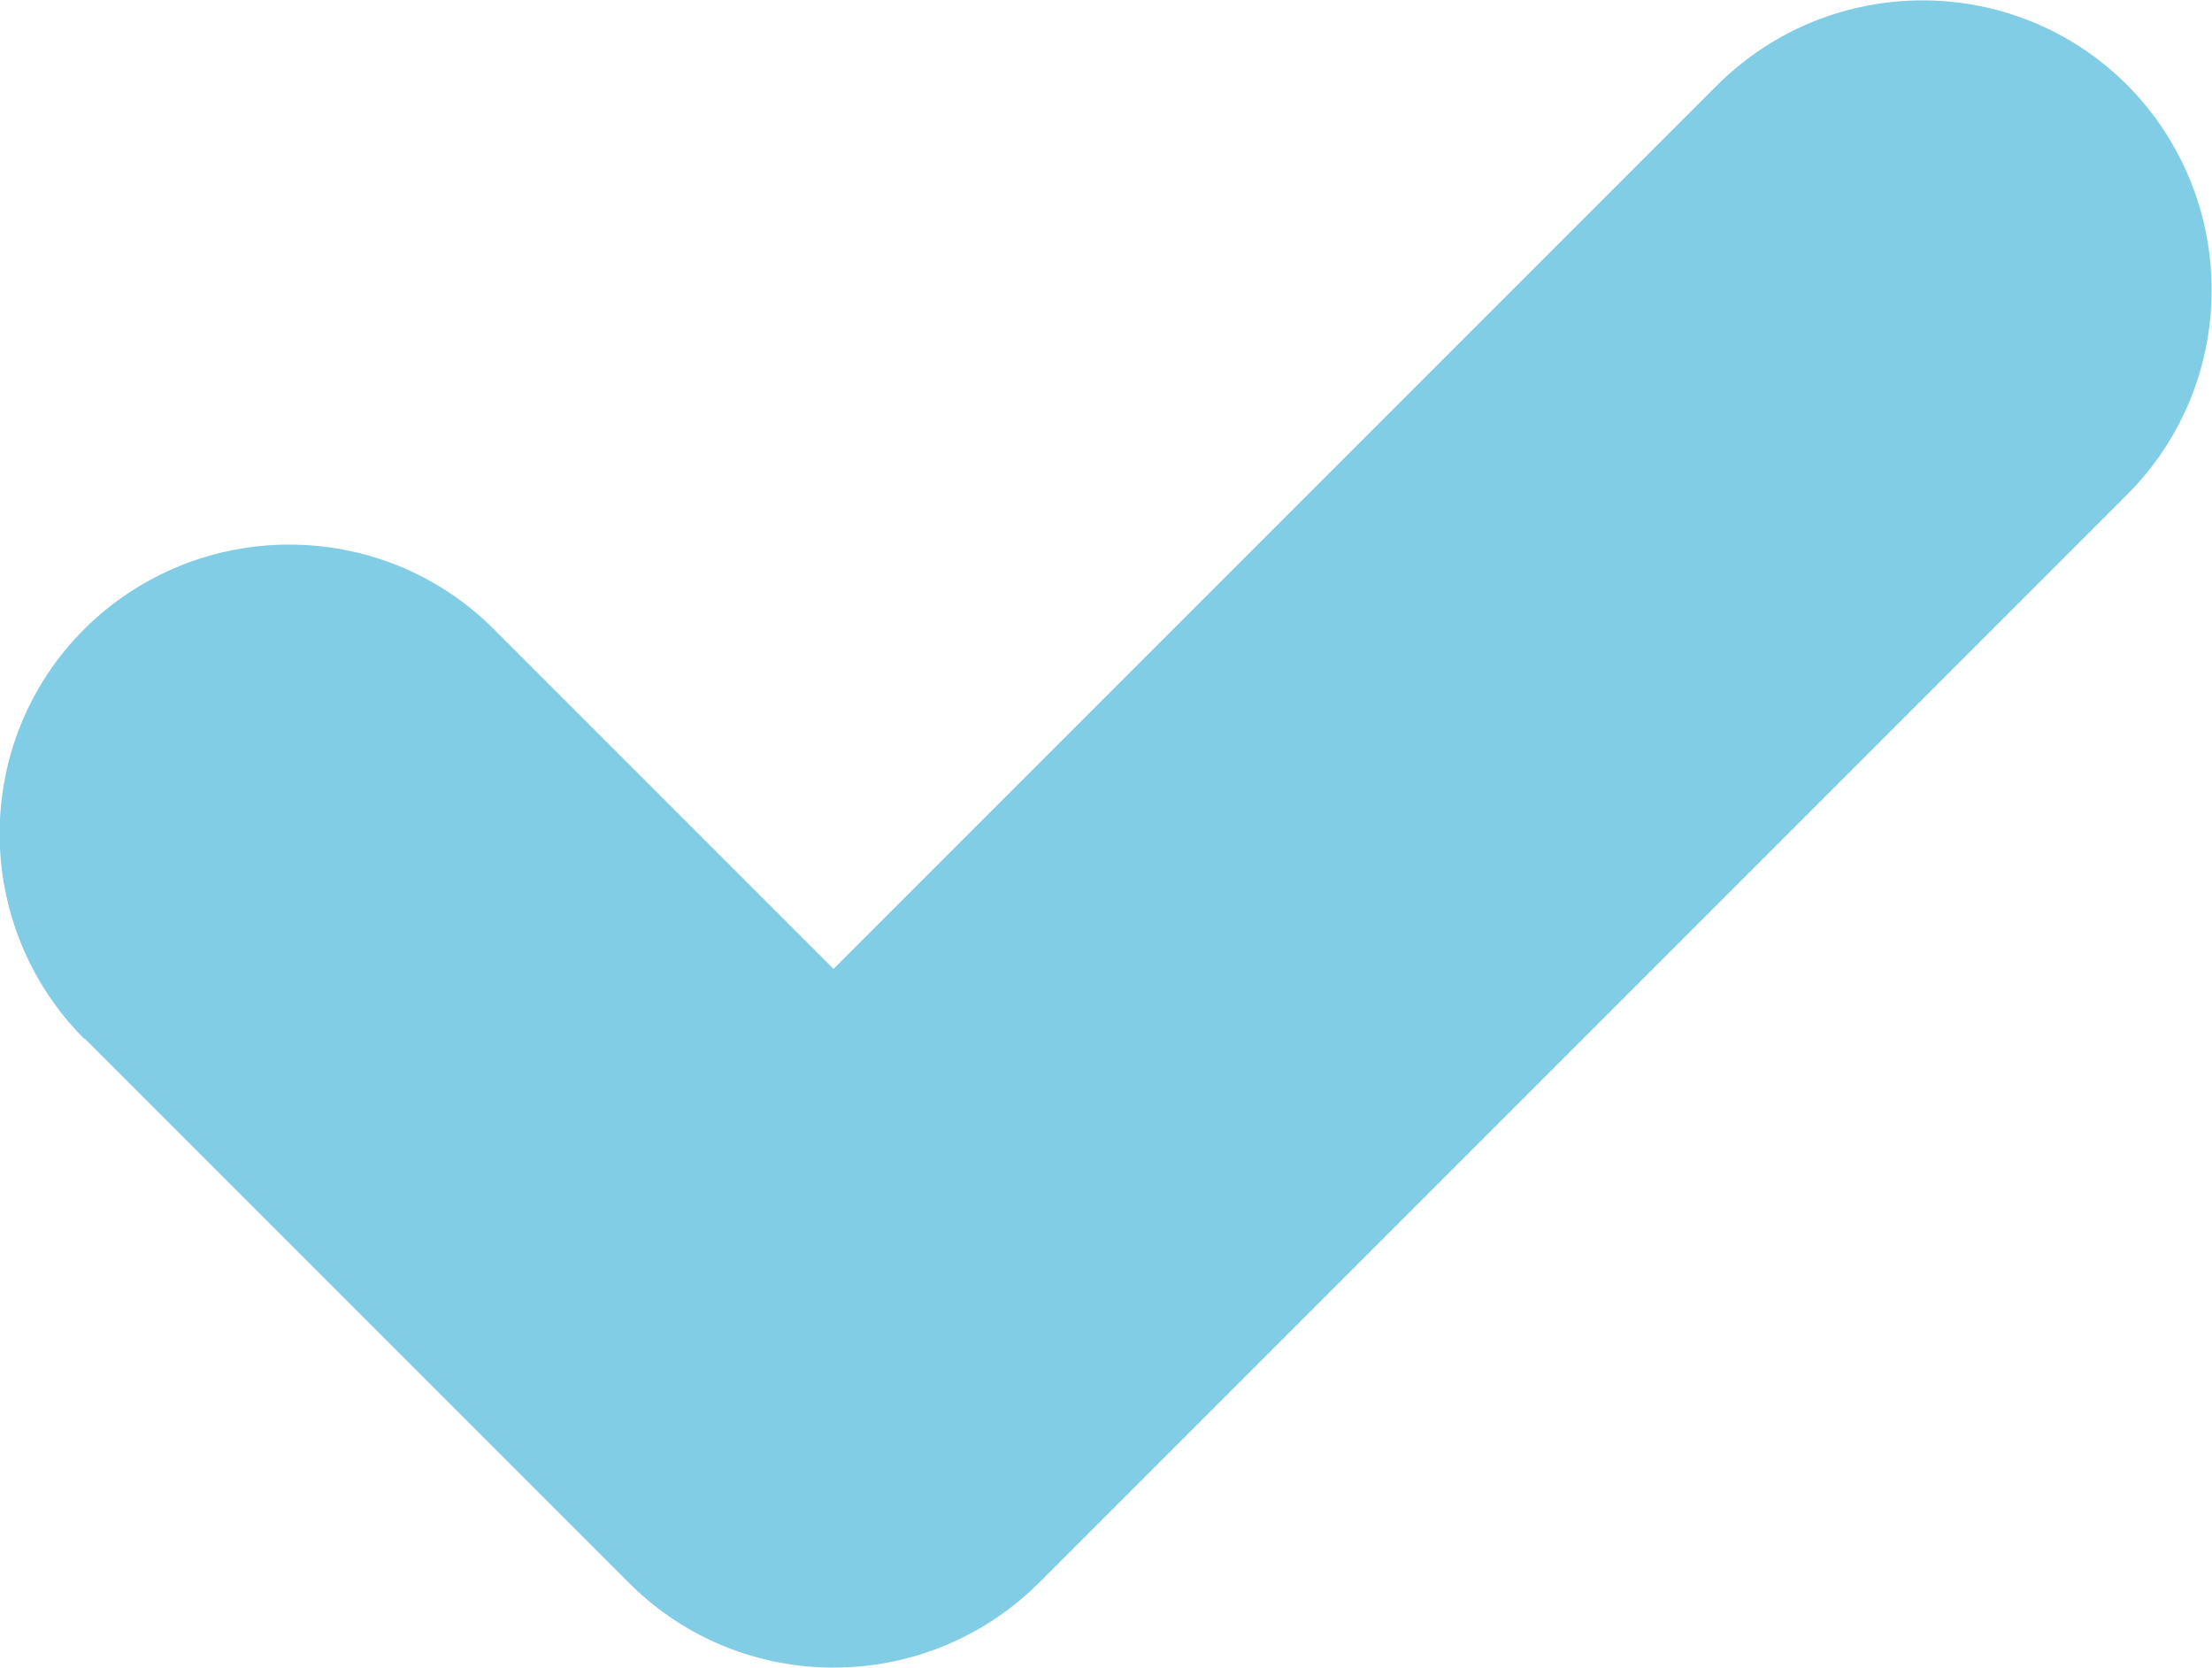 <?xml version="1.0" encoding="UTF-8"?>
<svg id="Layer_1" data-name="Layer 1" xmlns="http://www.w3.org/2000/svg" version="1.1" viewBox="0 0 294.3 221.9">
  <defs>
    <style>
      .cls-1 {
        fill: #81cde6;
        stroke-width: 0px;
      }
    </style>
  </defs>
  <path class="cls-1" d="M11.3,138.2l72.4,72.4c15,15,39.4,15,54.5,0l144.8-144.8c15-15,15-39.4,0-54.5-15-15-39.4-15-54.5,0l-117.6,117.6-45.2-45.2c-15-15-39.4-15-54.5,0-15,15-15,39.4,0,54.5Z"/>
</svg>